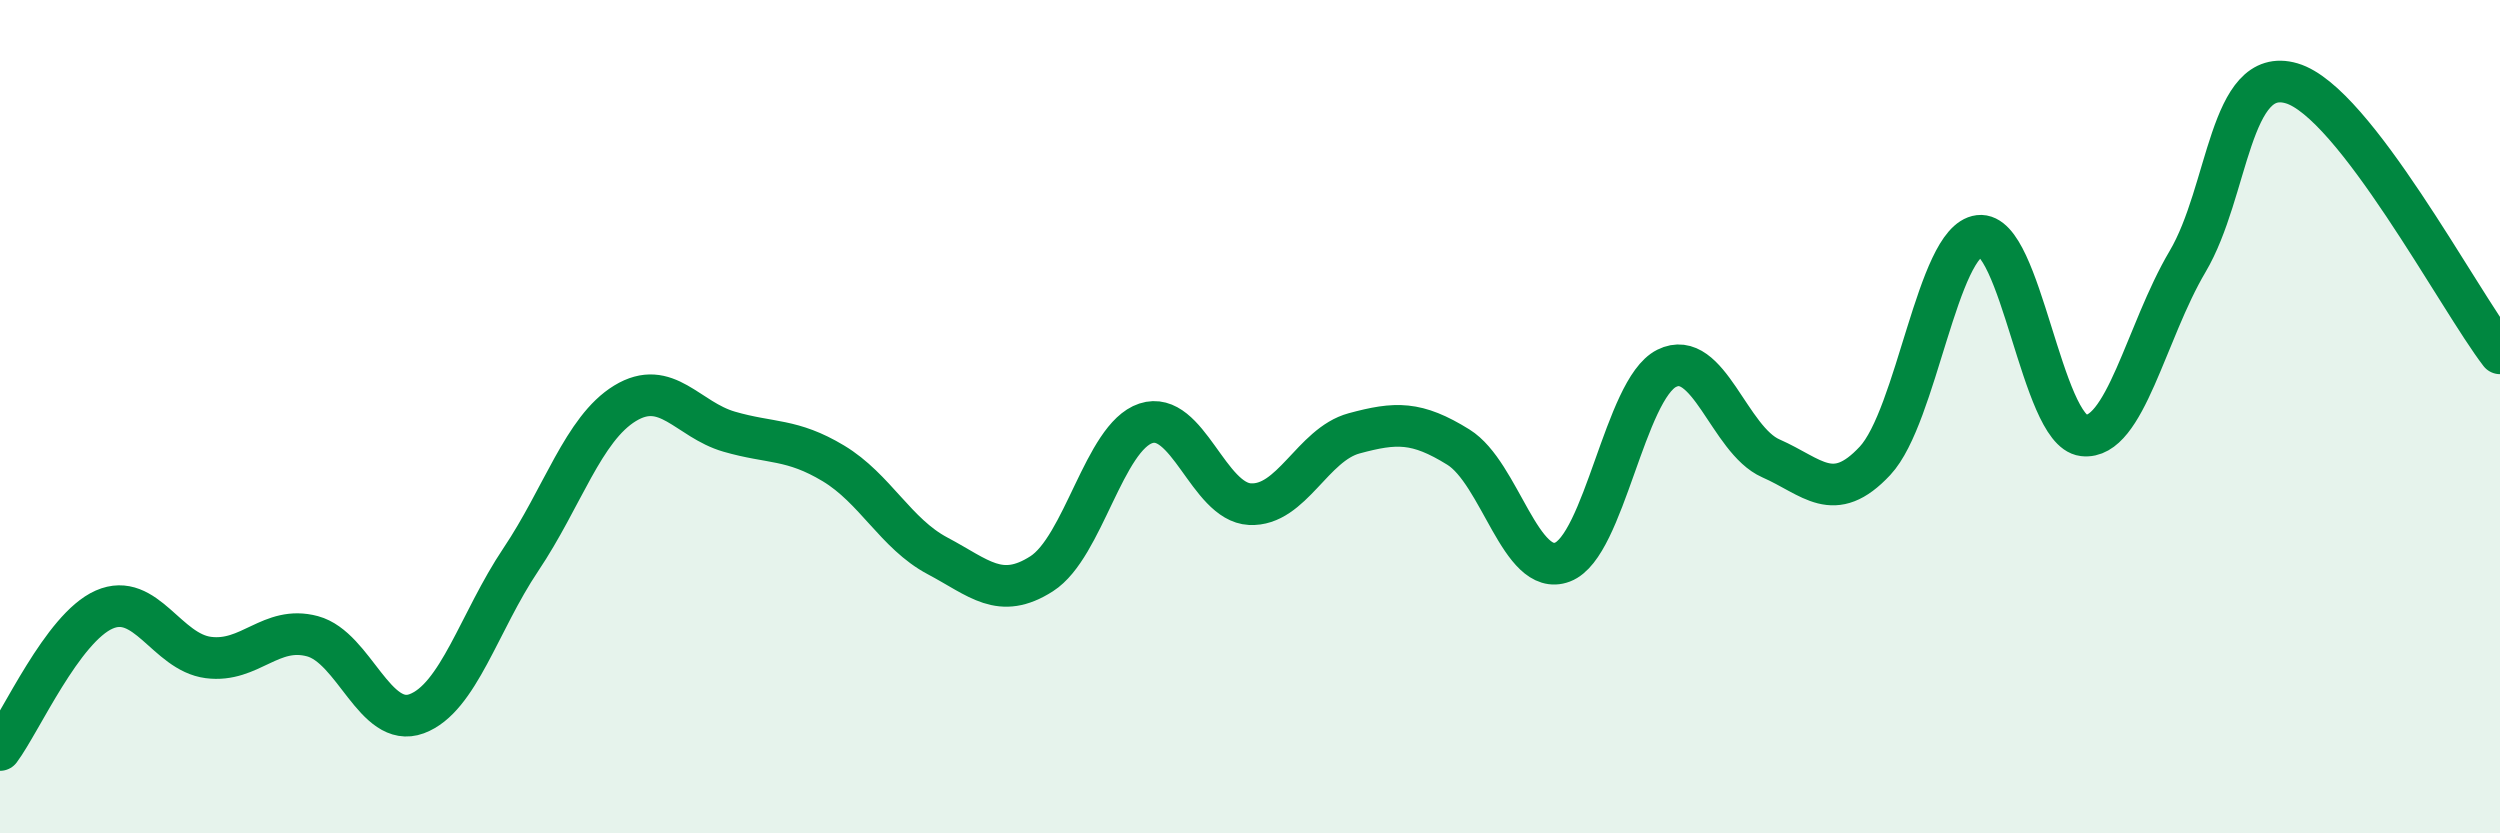 
    <svg width="60" height="20" viewBox="0 0 60 20" xmlns="http://www.w3.org/2000/svg">
      <path
        d="M 0,18 C 0.5,17.33 1.5,15.07 2.5,14.63 C 3.5,14.19 4,15.65 5,15.78 C 6,15.91 6.5,15 7.5,15.27 C 8.5,15.54 9,17.5 10,17.13 C 11,16.76 11.5,14.92 12.5,13.43 C 13.5,11.94 14,10.29 15,9.68 C 16,9.07 16.5,10.07 17.5,10.36 C 18.5,10.65 19,10.52 20,11.12 C 21,11.72 21.5,12.81 22.5,13.34 C 23.5,13.87 24,14.41 25,13.77 C 26,13.13 26.5,10.49 27.5,10.16 C 28.5,9.83 29,12.05 30,12.1 C 31,12.15 31.5,10.67 32.5,10.4 C 33.5,10.13 34,10.11 35,10.73 C 36,11.35 36.5,13.87 37.5,13.49 C 38.5,13.11 39,9.34 40,8.84 C 41,8.34 41.5,10.56 42.5,11 C 43.5,11.44 44,12.13 45,11.06 C 46,9.99 46.5,5.78 47.5,5.66 C 48.5,5.54 49,10.33 50,10.45 C 51,10.57 51.5,7.97 52.5,6.28 C 53.5,4.59 53.5,1.56 55,2 C 56.5,2.44 59,7.18 60,8.48L60 20L0 20Z"
        fill="#008740"
        opacity="0.1"
        stroke-linecap="round"
        stroke-linejoin="round"
      />
      <path
        d="M 0,18 C 0.5,17.33 1.5,15.07 2.5,14.63 C 3.5,14.19 4,15.65 5,15.78 C 6,15.91 6.5,15 7.5,15.27 C 8.5,15.54 9,17.5 10,17.13 C 11,16.76 11.5,14.92 12.5,13.43 C 13.5,11.94 14,10.29 15,9.68 C 16,9.07 16.5,10.07 17.5,10.36 C 18.5,10.65 19,10.52 20,11.12 C 21,11.72 21.5,12.81 22.5,13.34 C 23.5,13.87 24,14.41 25,13.77 C 26,13.13 26.5,10.49 27.5,10.16 C 28.5,9.83 29,12.05 30,12.1 C 31,12.15 31.5,10.67 32.5,10.4 C 33.5,10.13 34,10.11 35,10.73 C 36,11.35 36.5,13.87 37.5,13.49 C 38.5,13.11 39,9.34 40,8.84 C 41,8.34 41.5,10.56 42.5,11 C 43.5,11.44 44,12.13 45,11.06 C 46,9.99 46.5,5.78 47.5,5.66 C 48.5,5.54 49,10.33 50,10.45 C 51,10.57 51.5,7.97 52.5,6.28 C 53.5,4.59 53.5,1.56 55,2 C 56.5,2.44 59,7.18 60,8.48"
        stroke="#008740"
        stroke-width="1"
        fill="none"
        stroke-linecap="round"
        stroke-linejoin="round"
      />
    </svg>
  